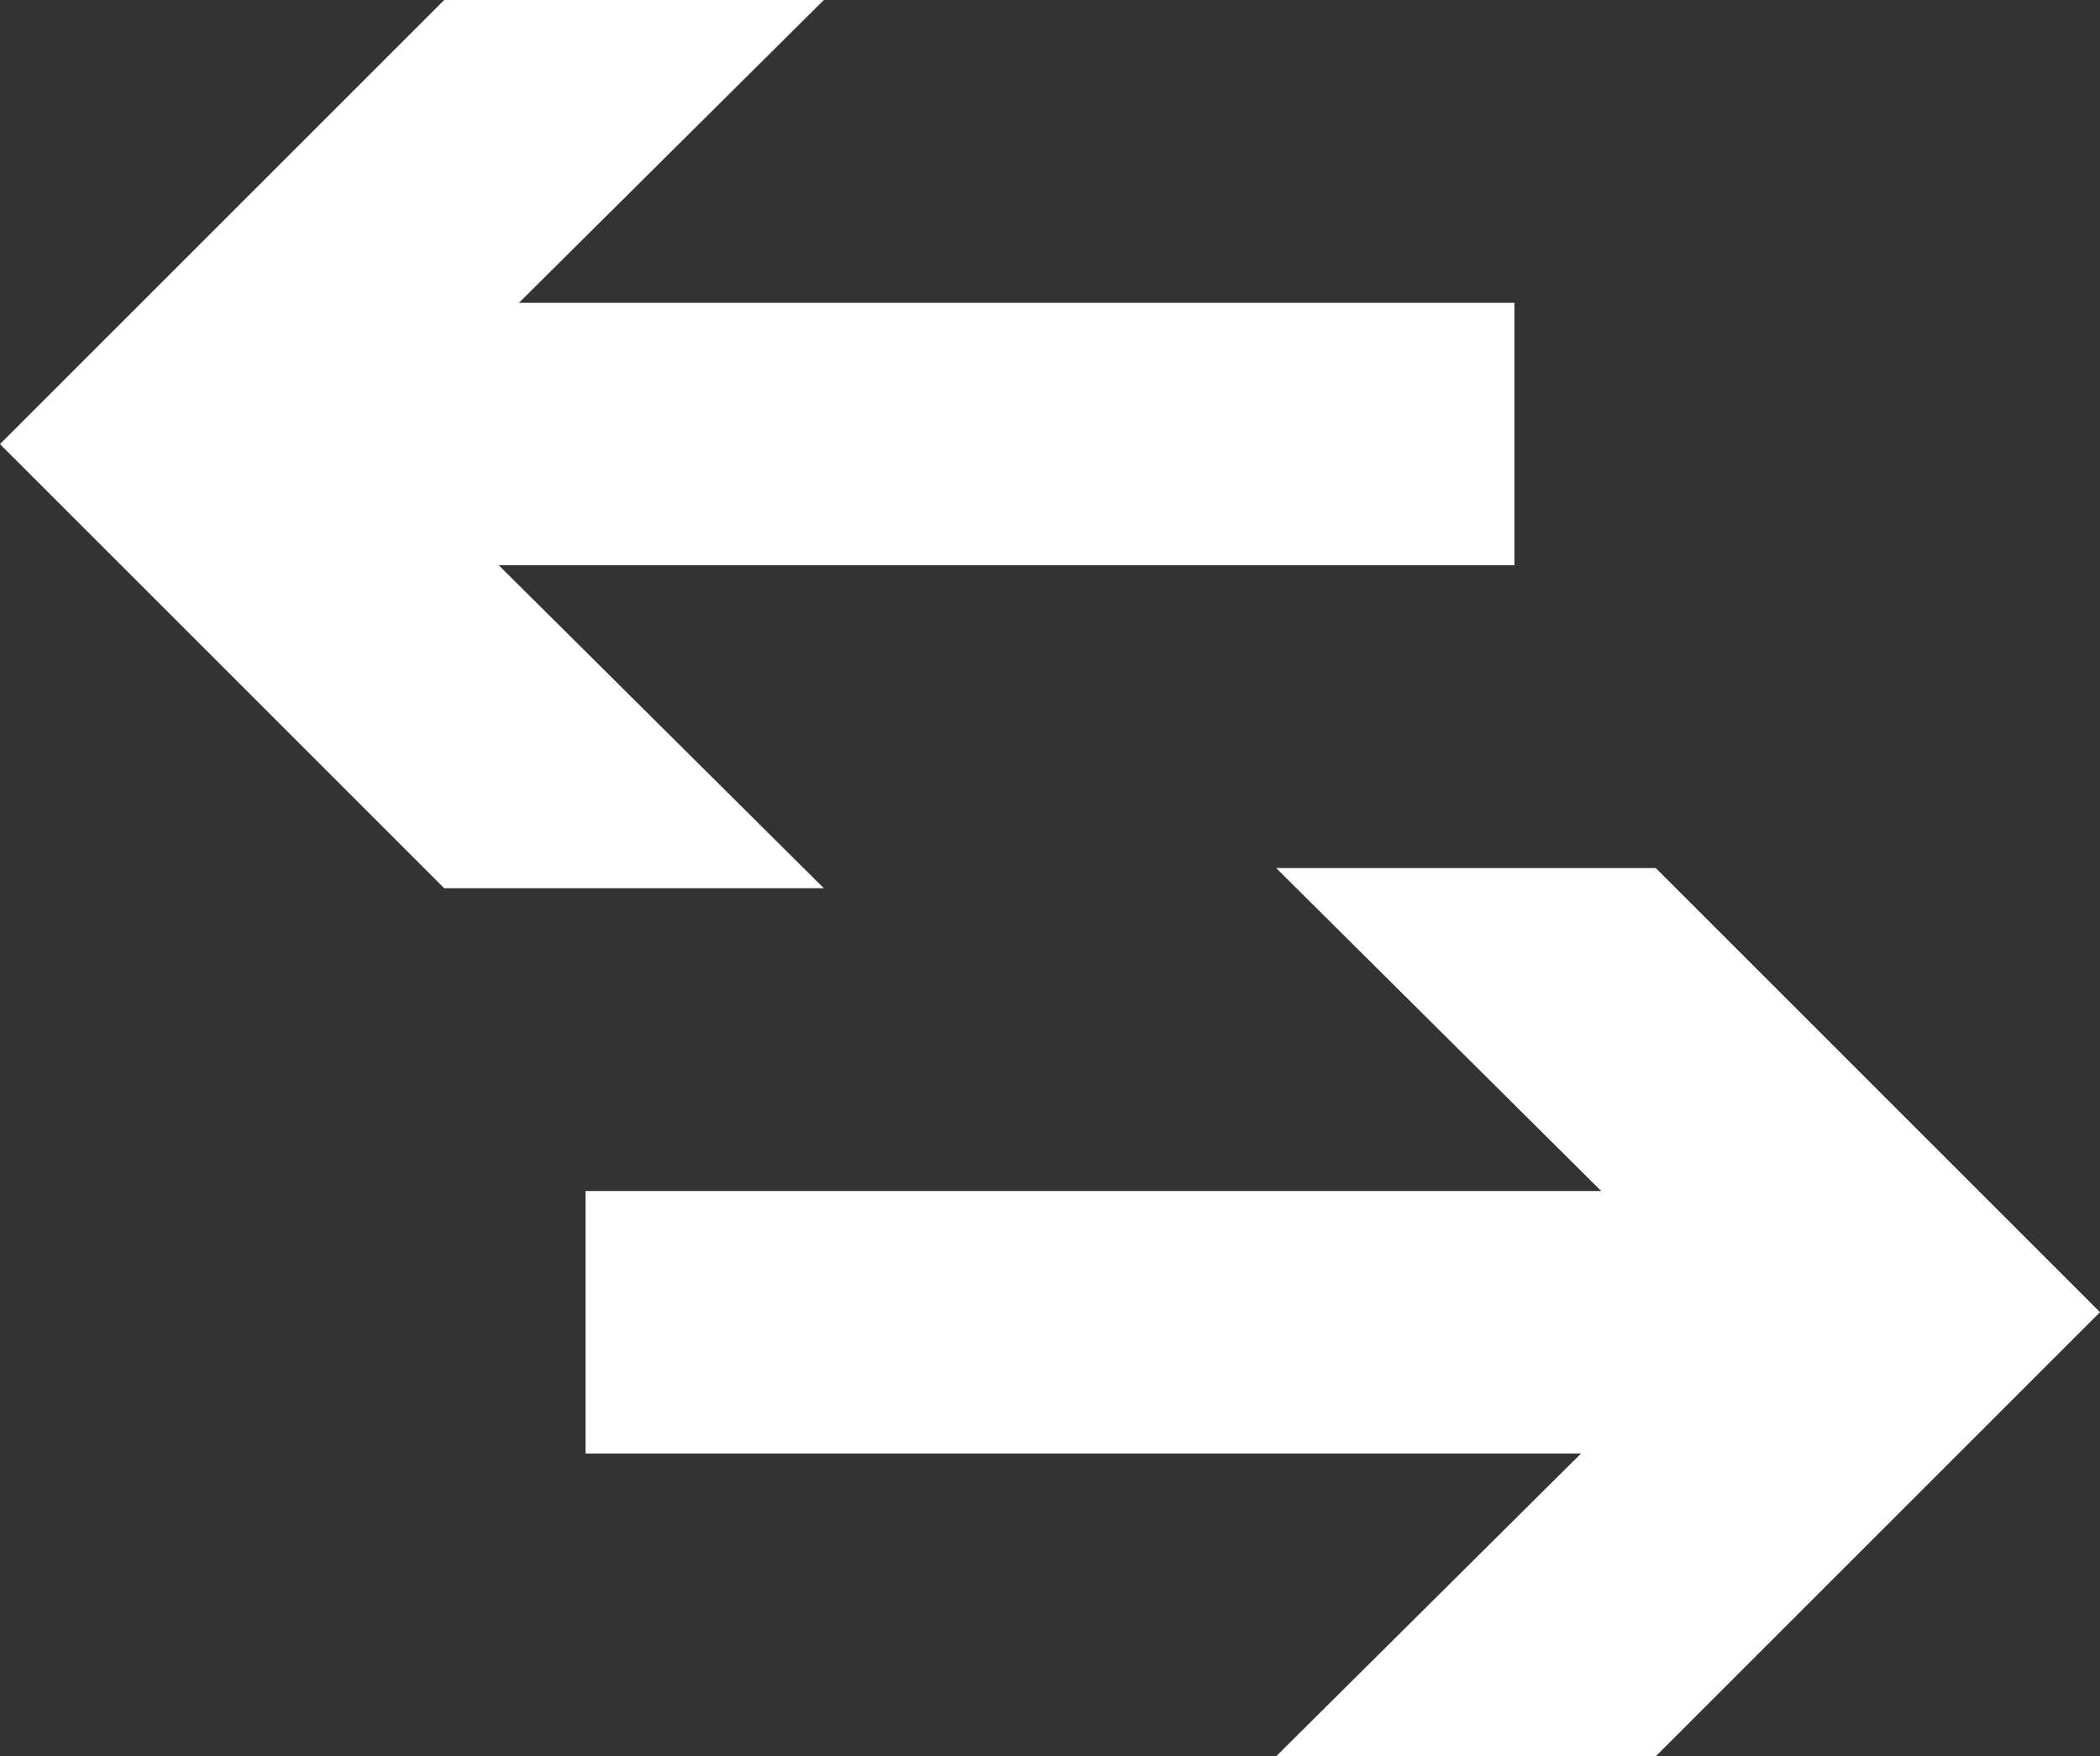 <?xml version="1.0" encoding="utf-8"?>
<!-- Generator: Adobe Illustrator 21.1.0, SVG Export Plug-In . SVG Version: 6.00 Build 0)  -->
<svg version="1.1" id="Ebene_1" xmlns="http://www.w3.org/2000/svg" xmlns:xlink="http://www.w3.org/1999/xlink" x="0px" y="0px"
	 viewBox="0 0 104 87" style="enable-background:new 0 0 104 87;" xml:space="preserve">
<rect x="0" y="0" width="104" height="87" fill="#333333" stroke="none"/>
<style type="text/css">
	.st0{fill:#FFFFFF;}
</style>
<polygon class="st0" points="82,43 63.2,43 79.3,59 29,59 29,72 78.3,72 63.2,87 82,87 104,65 "/>
<polygon class="st0" points="22,44 40.8,44 24.7,28 75,28 75,15 25.7,15 40.8,0 22,0 0,22 "/>
</svg>
